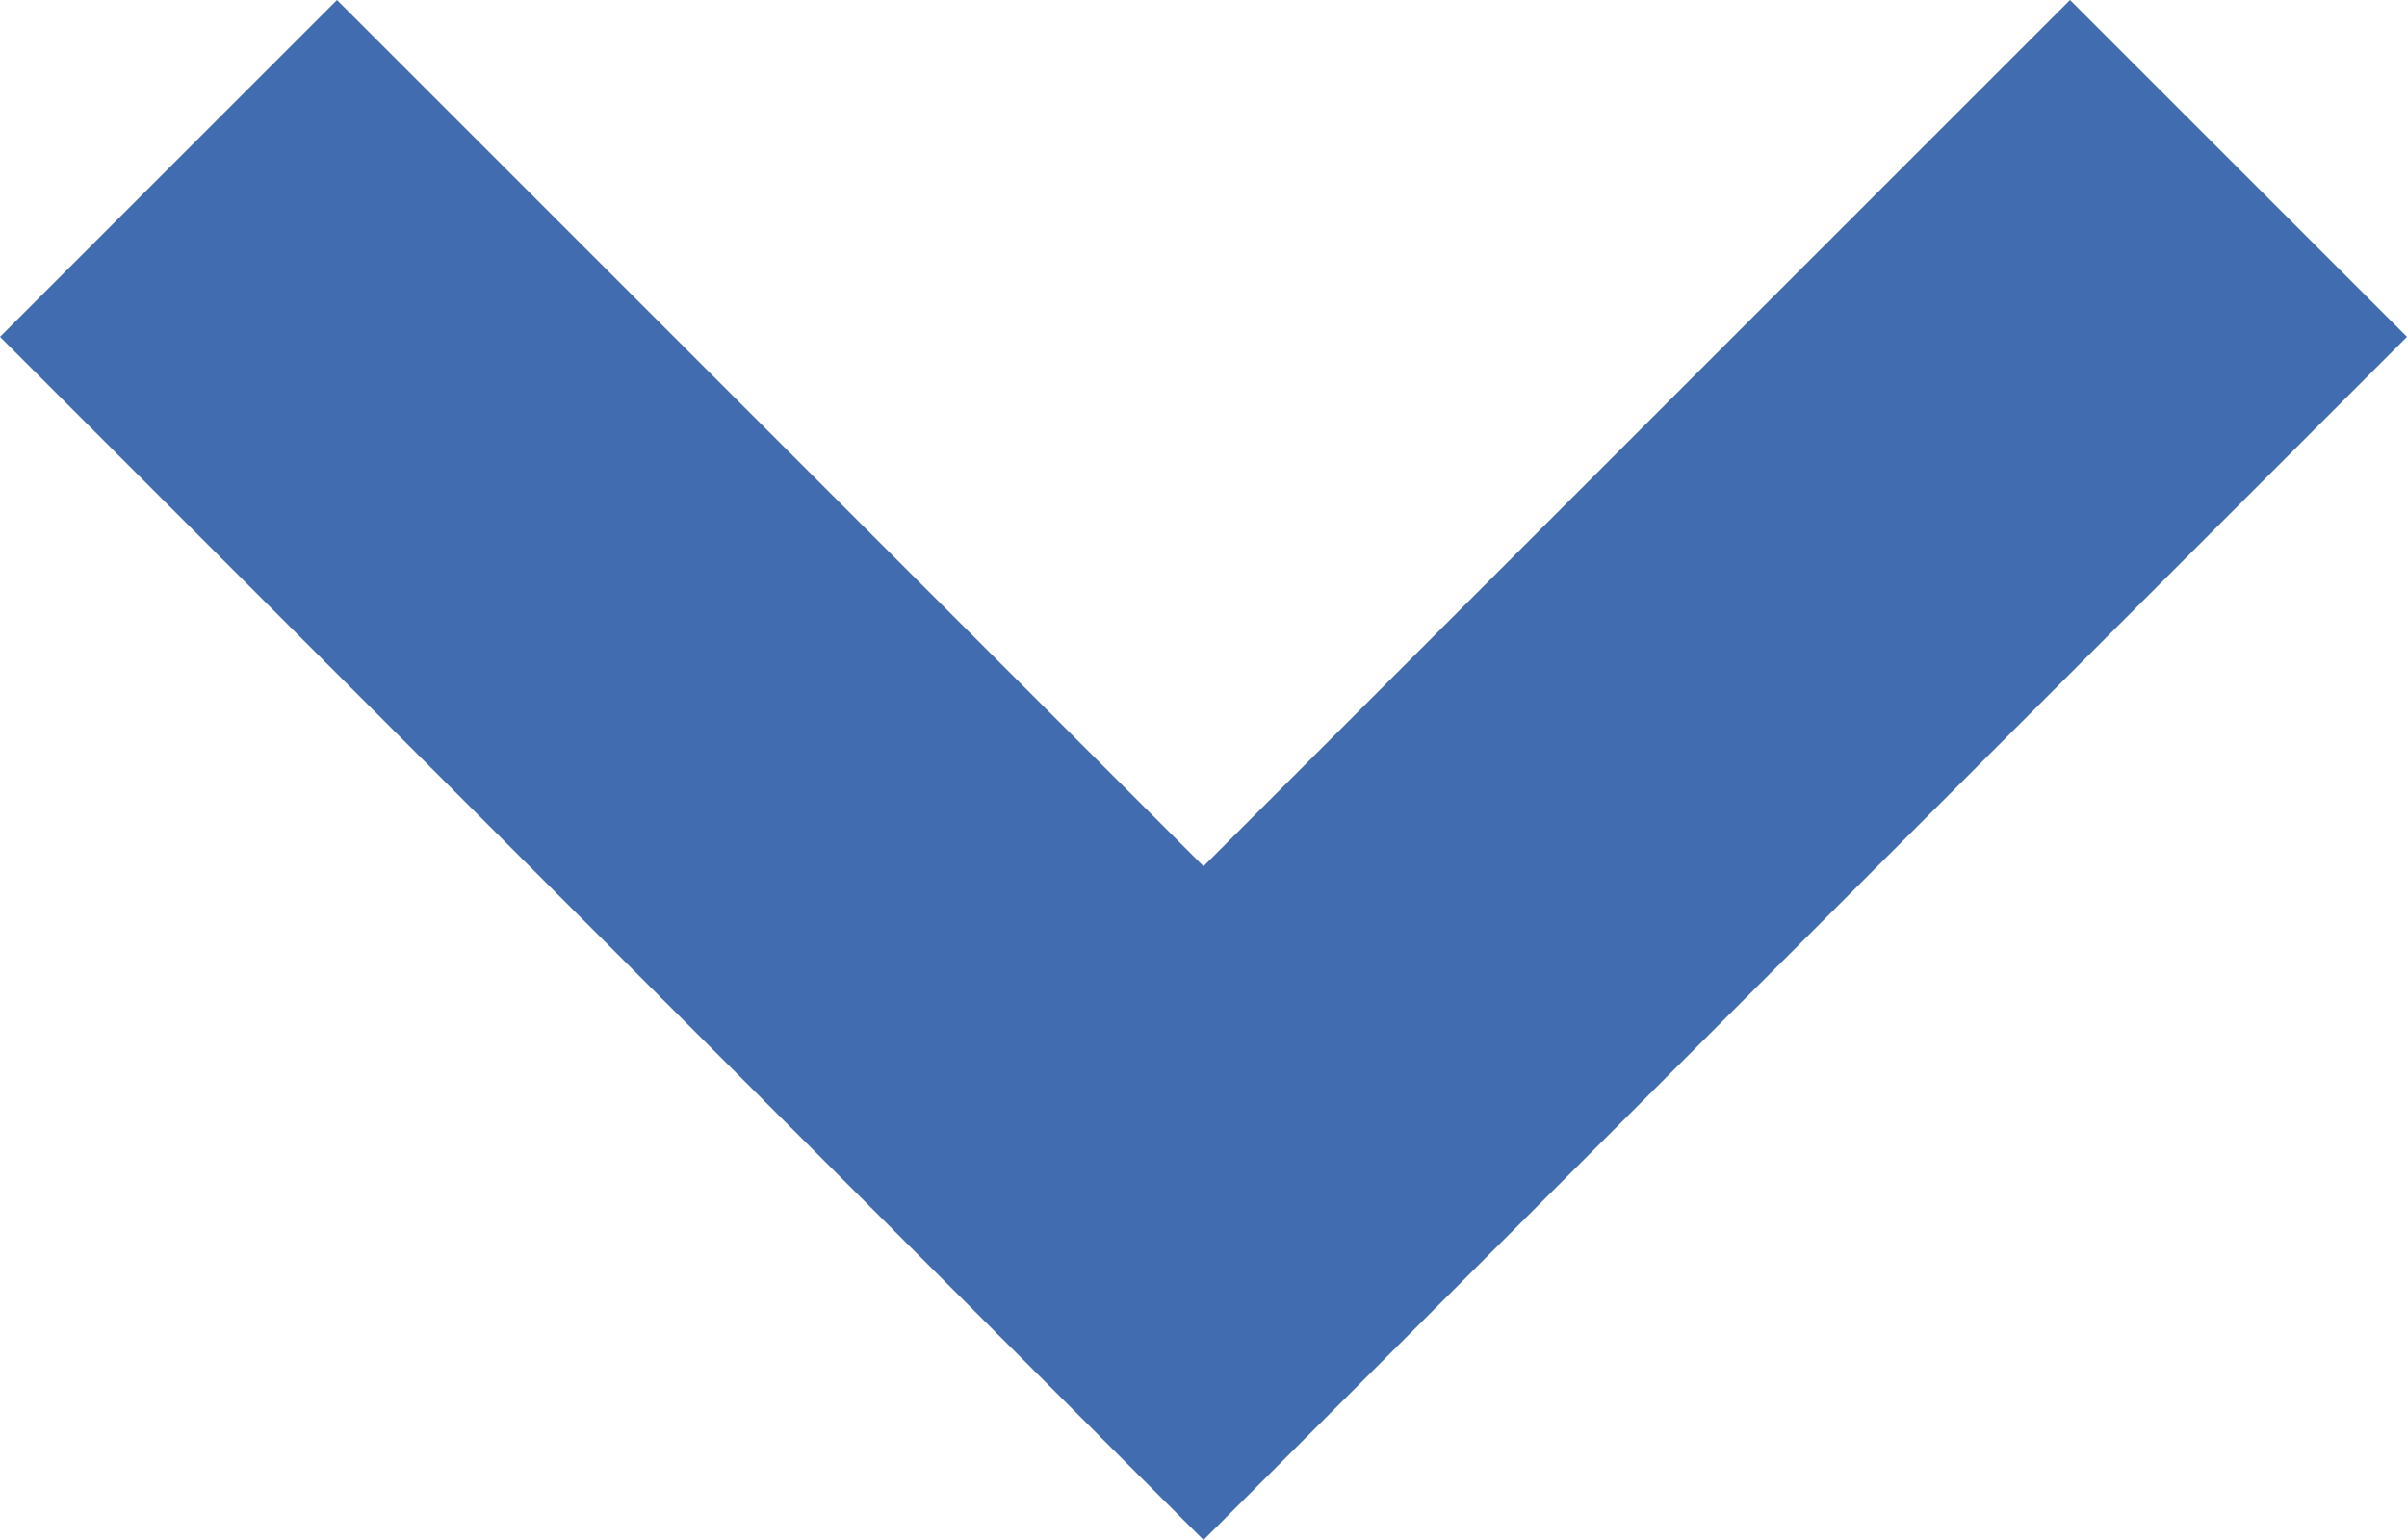 <?xml version="1.0" encoding="utf-8"?>
<!-- Generator: Adobe Illustrator 25.3.1, SVG Export Plug-In . SVG Version: 6.00 Build 0)  -->
<svg version="1.1" id="_x32_" xmlns="http://www.w3.org/2000/svg" xmlns:xlink="http://www.w3.org/1999/xlink" x="0px" y="0px"
	 viewBox="0 0 70 44.8" style="enable-background:new 0 0 70 44.8;" xml:space="preserve">
<style type="text/css">
	.st0{fill:#416CB0;}
</style>
<g>
	<polygon class="st0" points="60.2,0 35,25.2 9.8,0 0,9.8 35,44.8 70,9.8 	"/>
</g>
</svg>

